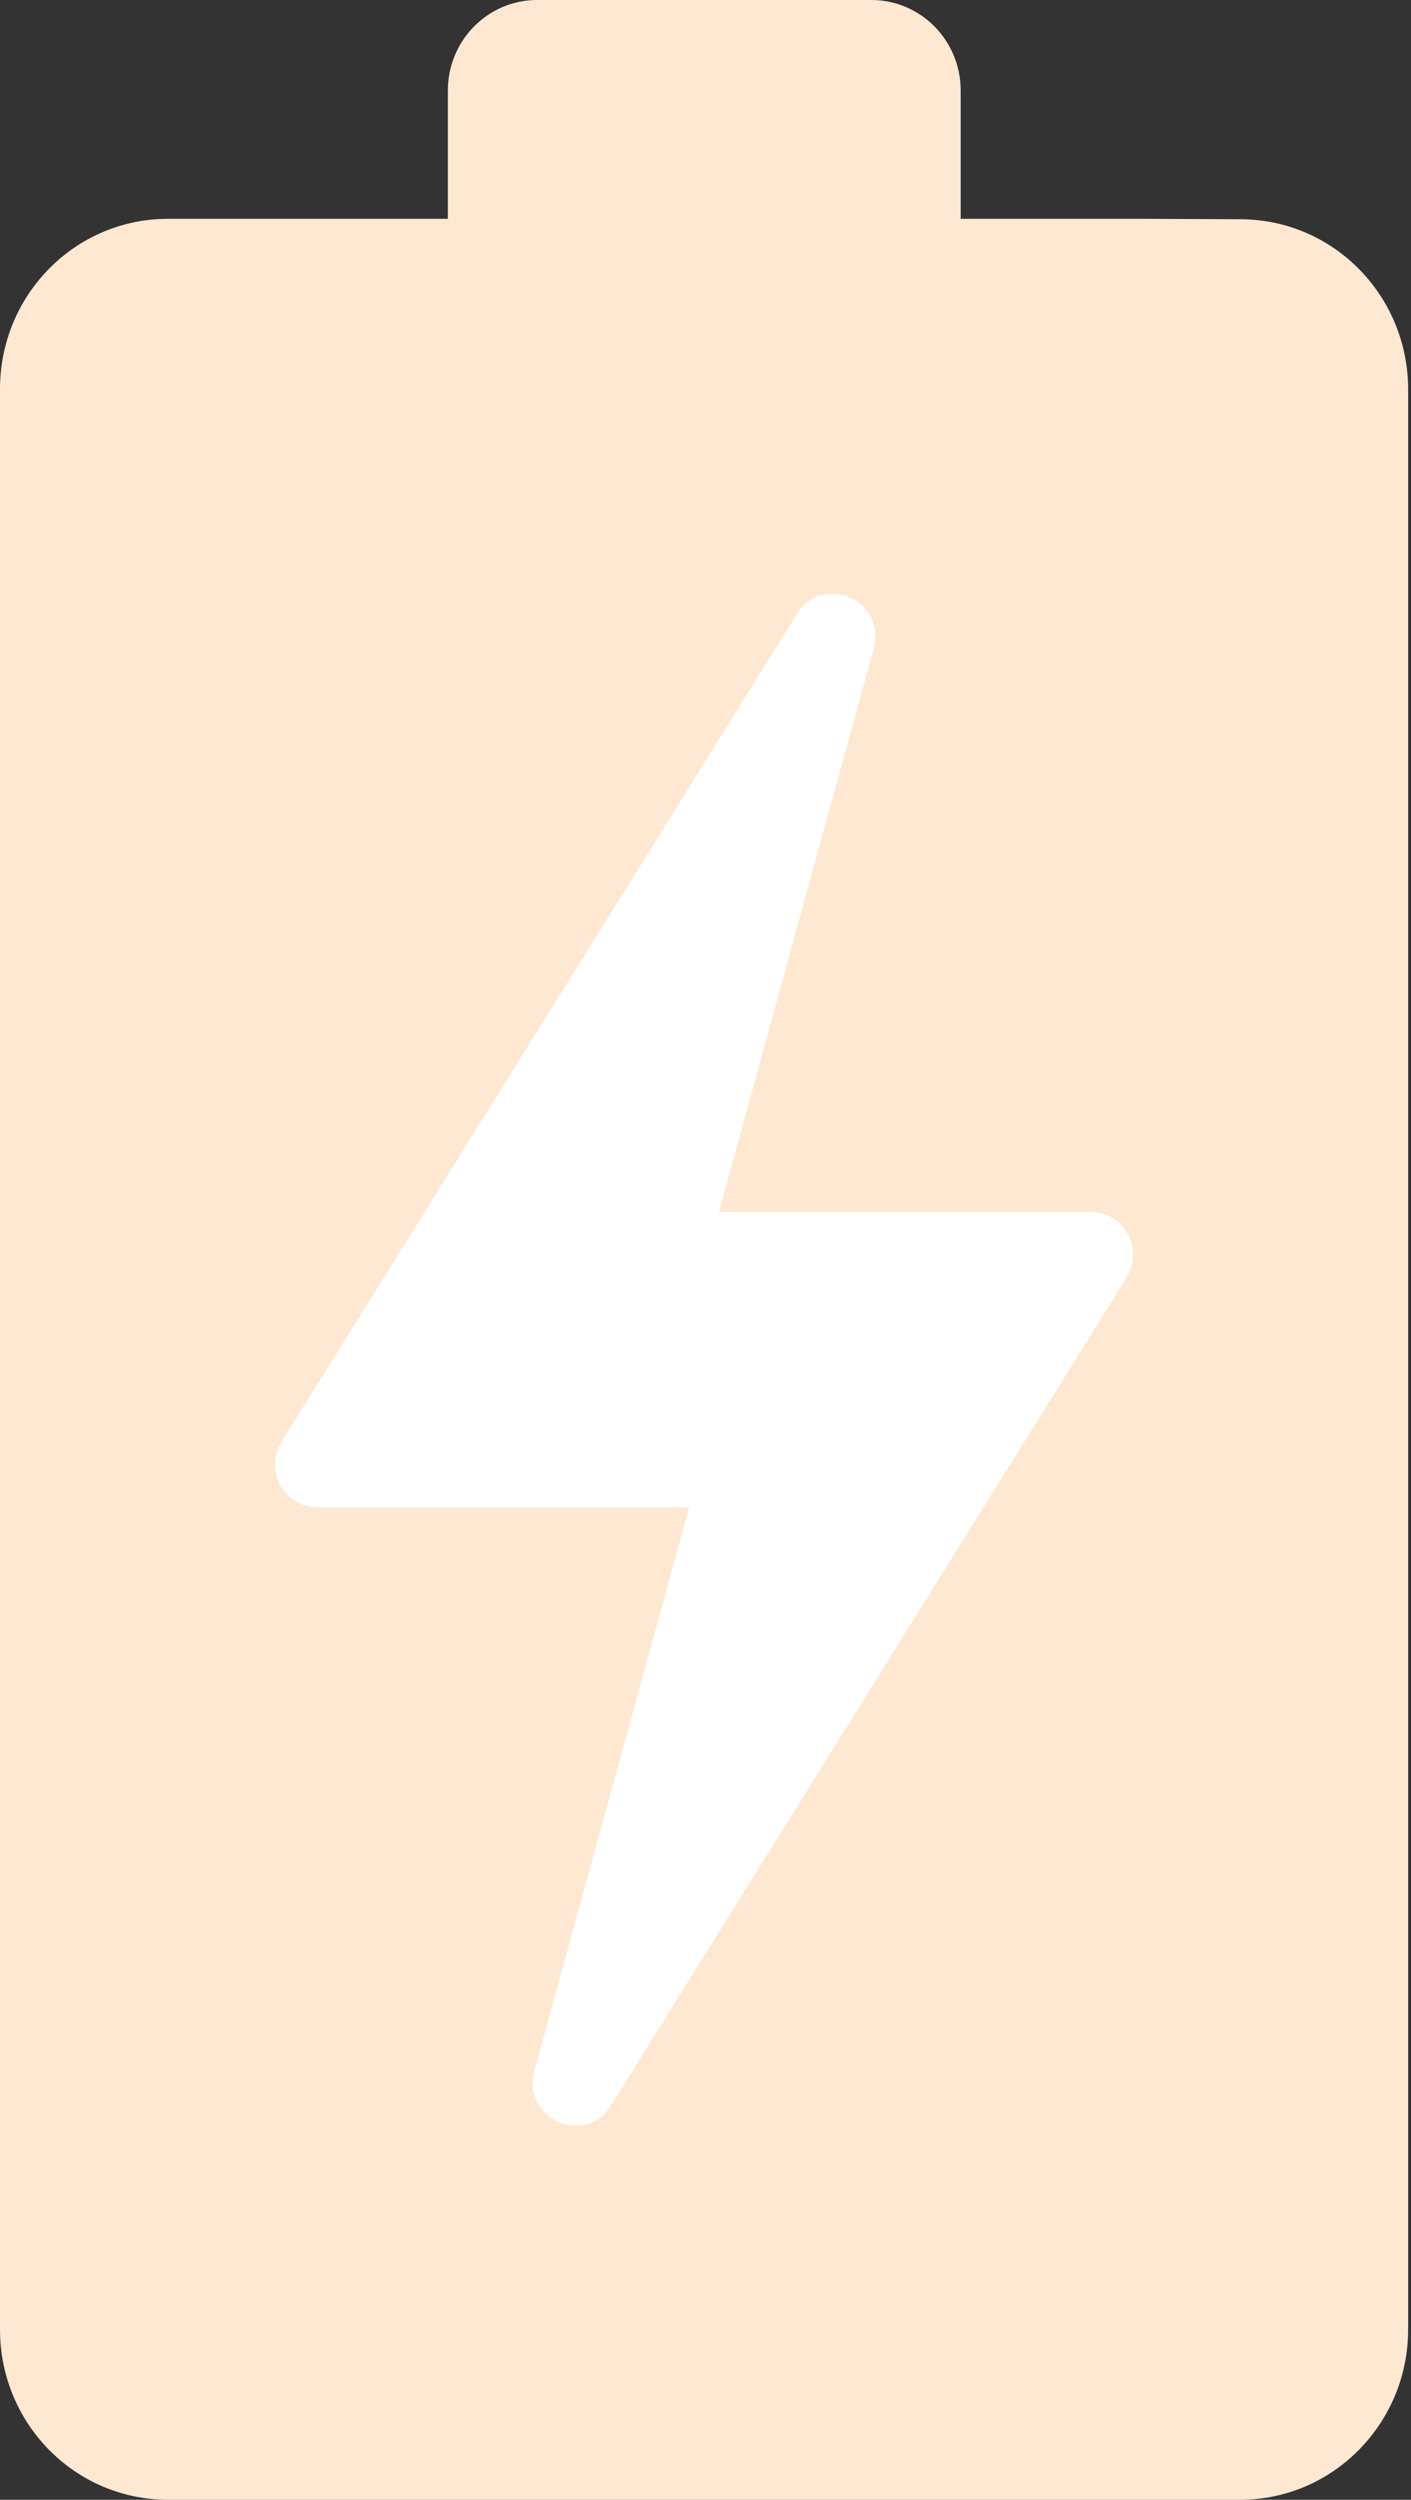 <?xml version="1.0" encoding="UTF-8"?> <svg xmlns="http://www.w3.org/2000/svg" width="70" height="124" viewBox="0 0 70 124" fill="none"><rect x="0" y="0" width="70" height="124" fill="#333333" stroke="none"/> <path d="M56.815 10.855L47.659 10.855V4.489C47.659 2 45.666 0 43.231 0L26.647 0C24.192 0 22.219 2.02 22.219 4.489V10.855L8.332 10.855C3.723 10.855 0 14.63 0 19.303L0 115.552C0 120.225 3.723 124 8.332 124L61.526 124C66.135 124 69.858 120.204 69.858 115.552L69.858 19.323C69.858 14.651 66.135 10.876 61.526 10.876L56.815 10.855Z" fill="#FFE8D2"></path> <path d="M55.88 63.387C56.767 61.967 55.763 60.121 54.106 60.121L35.663 60.121L43.343 32.168C43.997 29.801 40.822 28.381 39.538 30.464L21.072 60.121L13.975 71.505C13.088 72.925 14.091 74.772 15.749 74.772H34.192L26.511 102.724C25.858 105.091 29.033 106.511 30.317 104.429L55.88 63.387Z" fill="white"></path> </svg> 